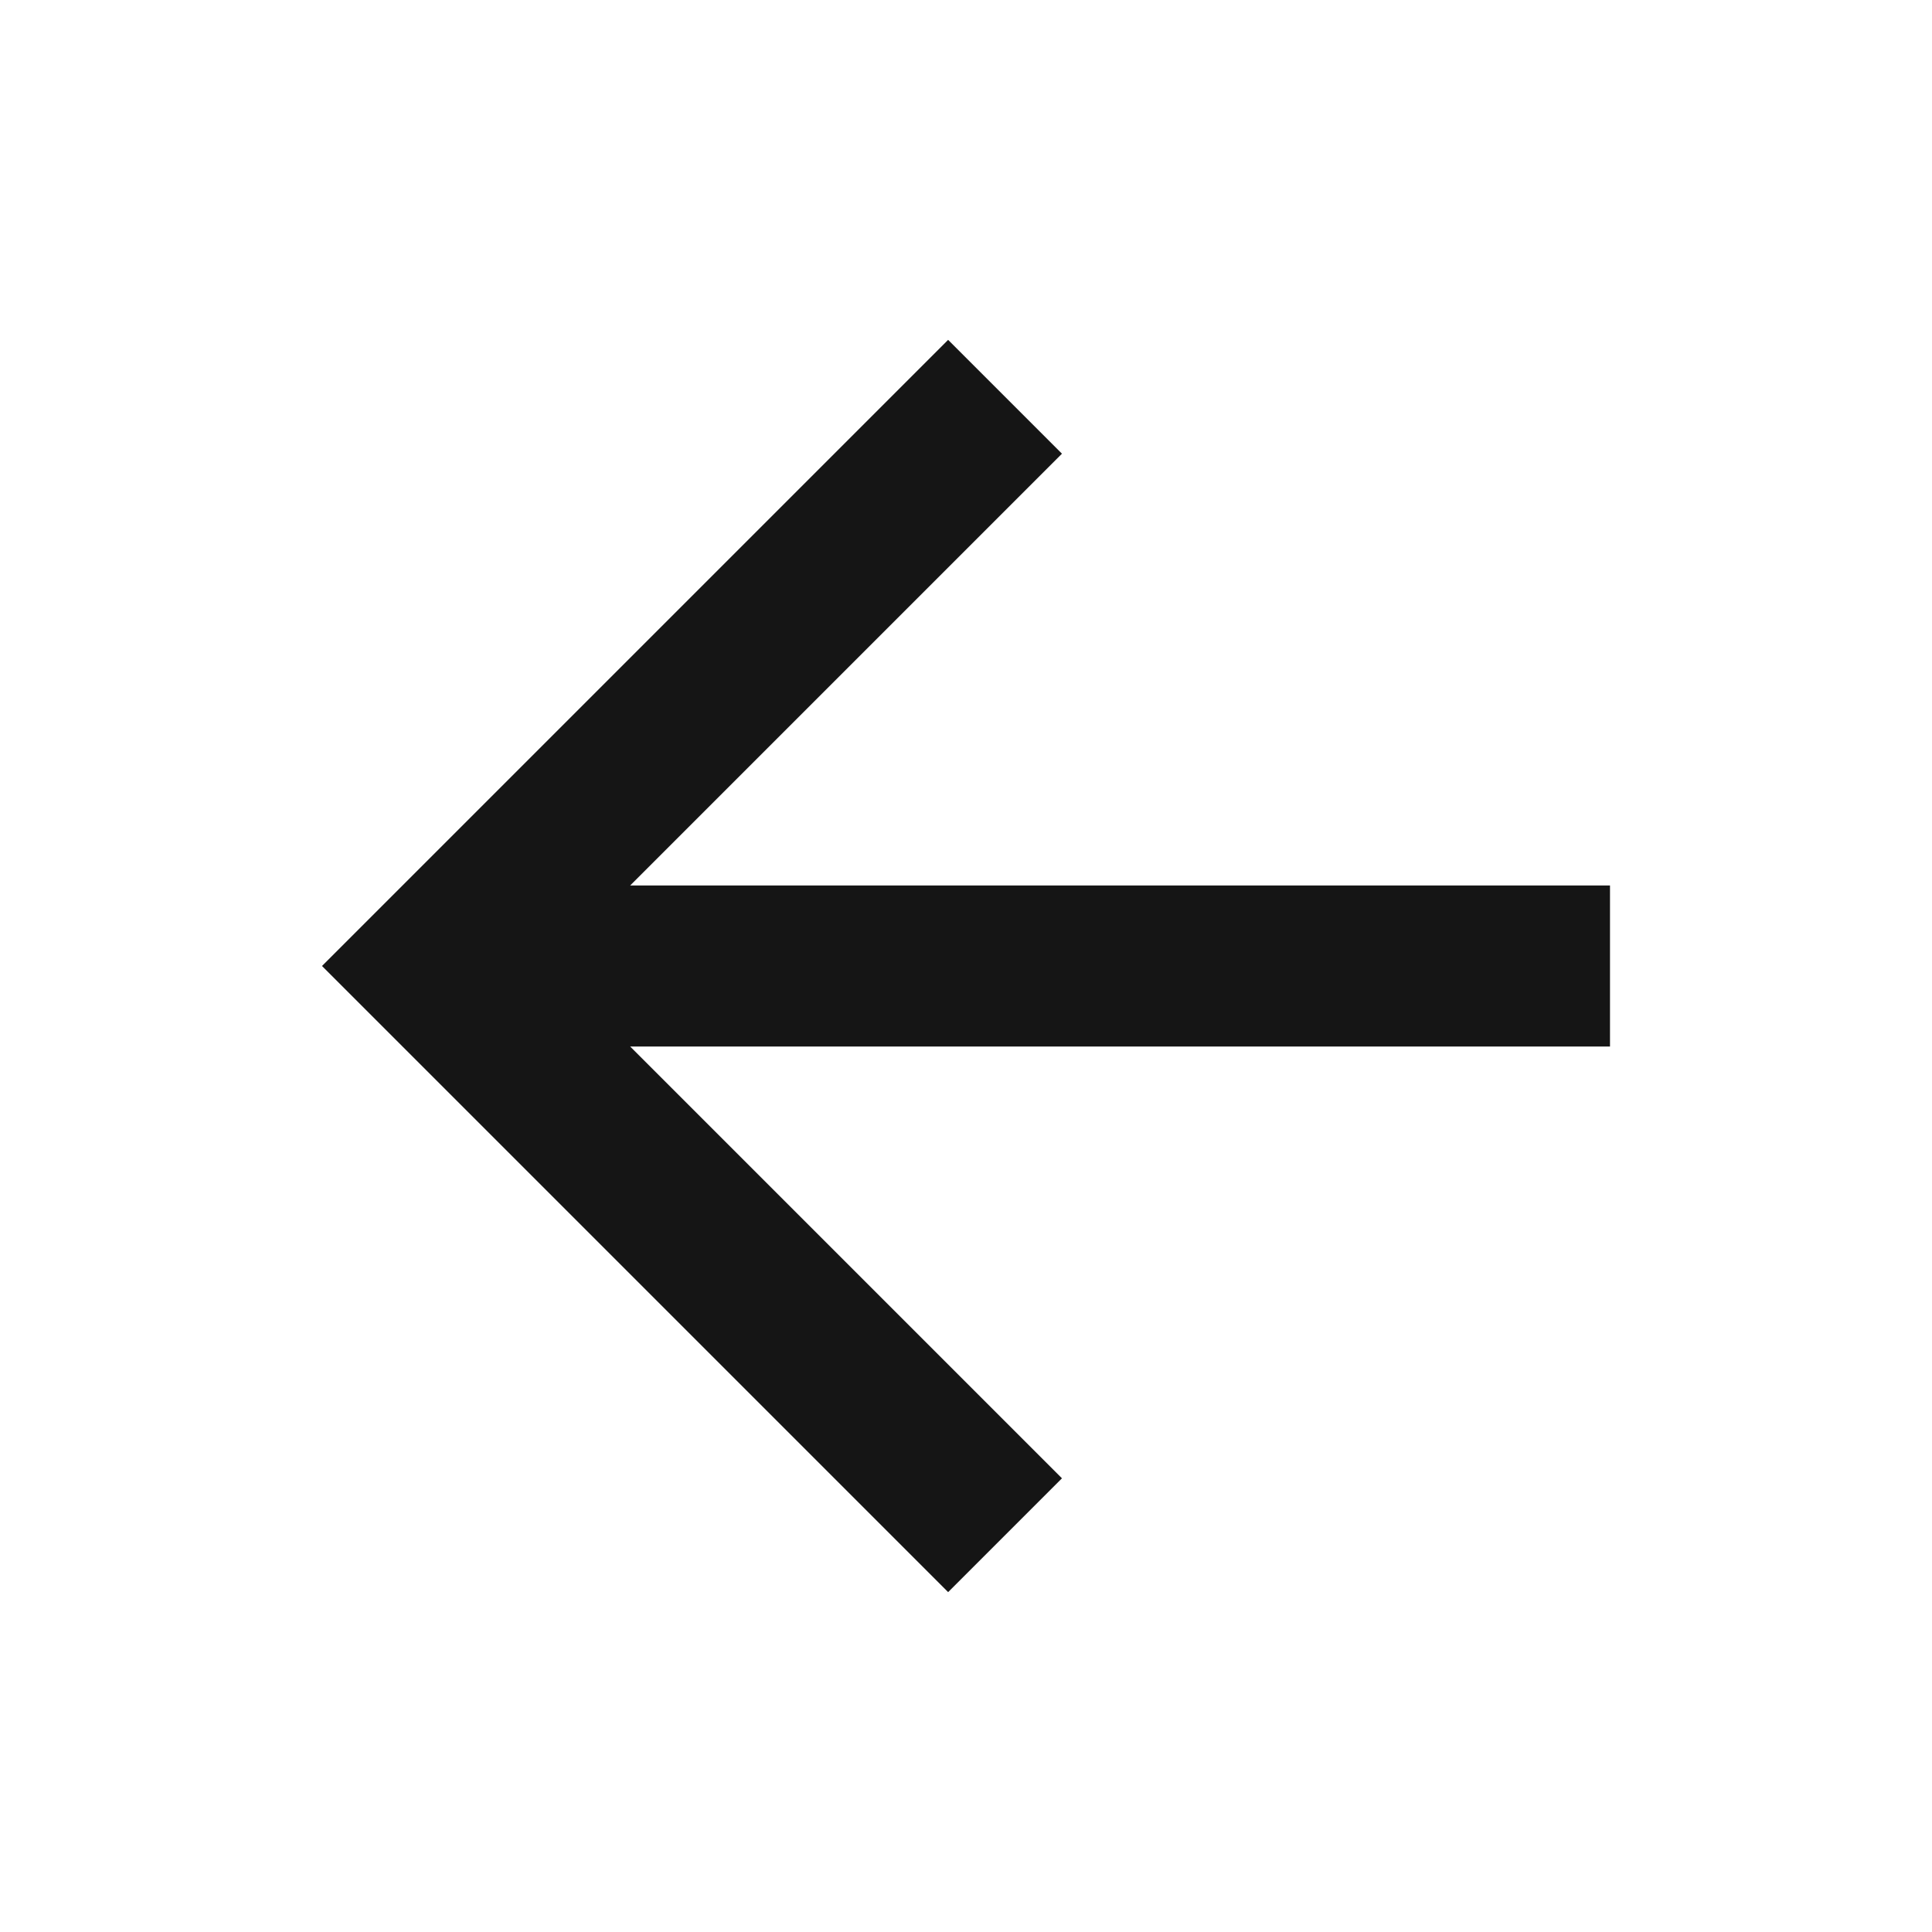 <?xml version="1.0" encoding="UTF-8"?> <svg xmlns="http://www.w3.org/2000/svg" width="12" height="12" viewBox="0 0 12 12" fill="none"><path d="M3.914 5.5L6.596 2.818L5.889 2.111L2 6L5.889 9.889L6.596 9.182L3.914 6.5H10V5.5H3.914Z" fill="#151515"></path></svg> 
